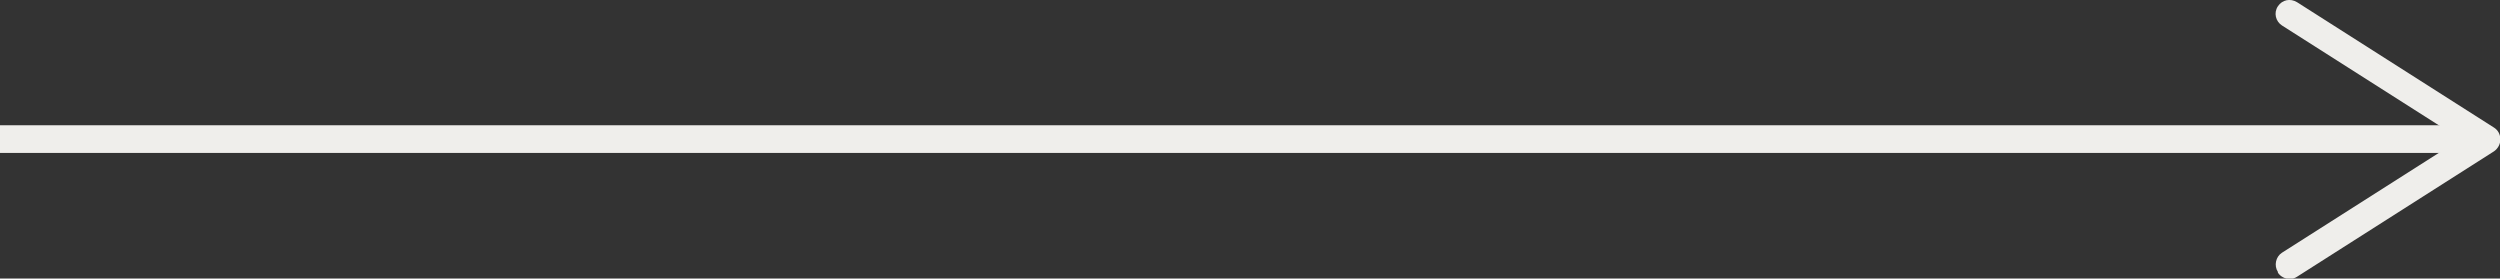 <?xml version="1.0" encoding="UTF-8"?>
<svg id="Layer_2" data-name="Layer 2" xmlns="http://www.w3.org/2000/svg" width="67.76" height="7.55" viewBox="0 0 67.76 7.55">
  <rect x="0" y="0" width="67.76" height="7.55" fill="#333333" stroke="none"/>
  <defs>
    <style>
      .cls-1 {
        fill: none;
        stroke: #efeeeb;
        stroke-miterlimit: 10;
        stroke-width: .75px;
      }

      .cls-2 {
        fill: #efeeeb;
      }
    </style>
  </defs>
  <g id="Layer_1-2" data-name="Layer 1">
    <g>
      <line class="cls-1" y1="3.77" x2="66.86" y2="3.77"/>
      <path class="cls-2" d="M61.74,7.37c-.11-.17-.06-.41.11-.52l4.84-3.08-4.84-3.08c-.17-.11-.23-.34-.11-.52s.34-.22.52-.11l5.34,3.4c.11.07.17.19.17.32s-.07.25-.17.32l-5.34,3.4c-.06.04-.13.06-.2.06-.12,0-.25-.06-.32-.17Z"/>
    </g>
  </g>
</svg>